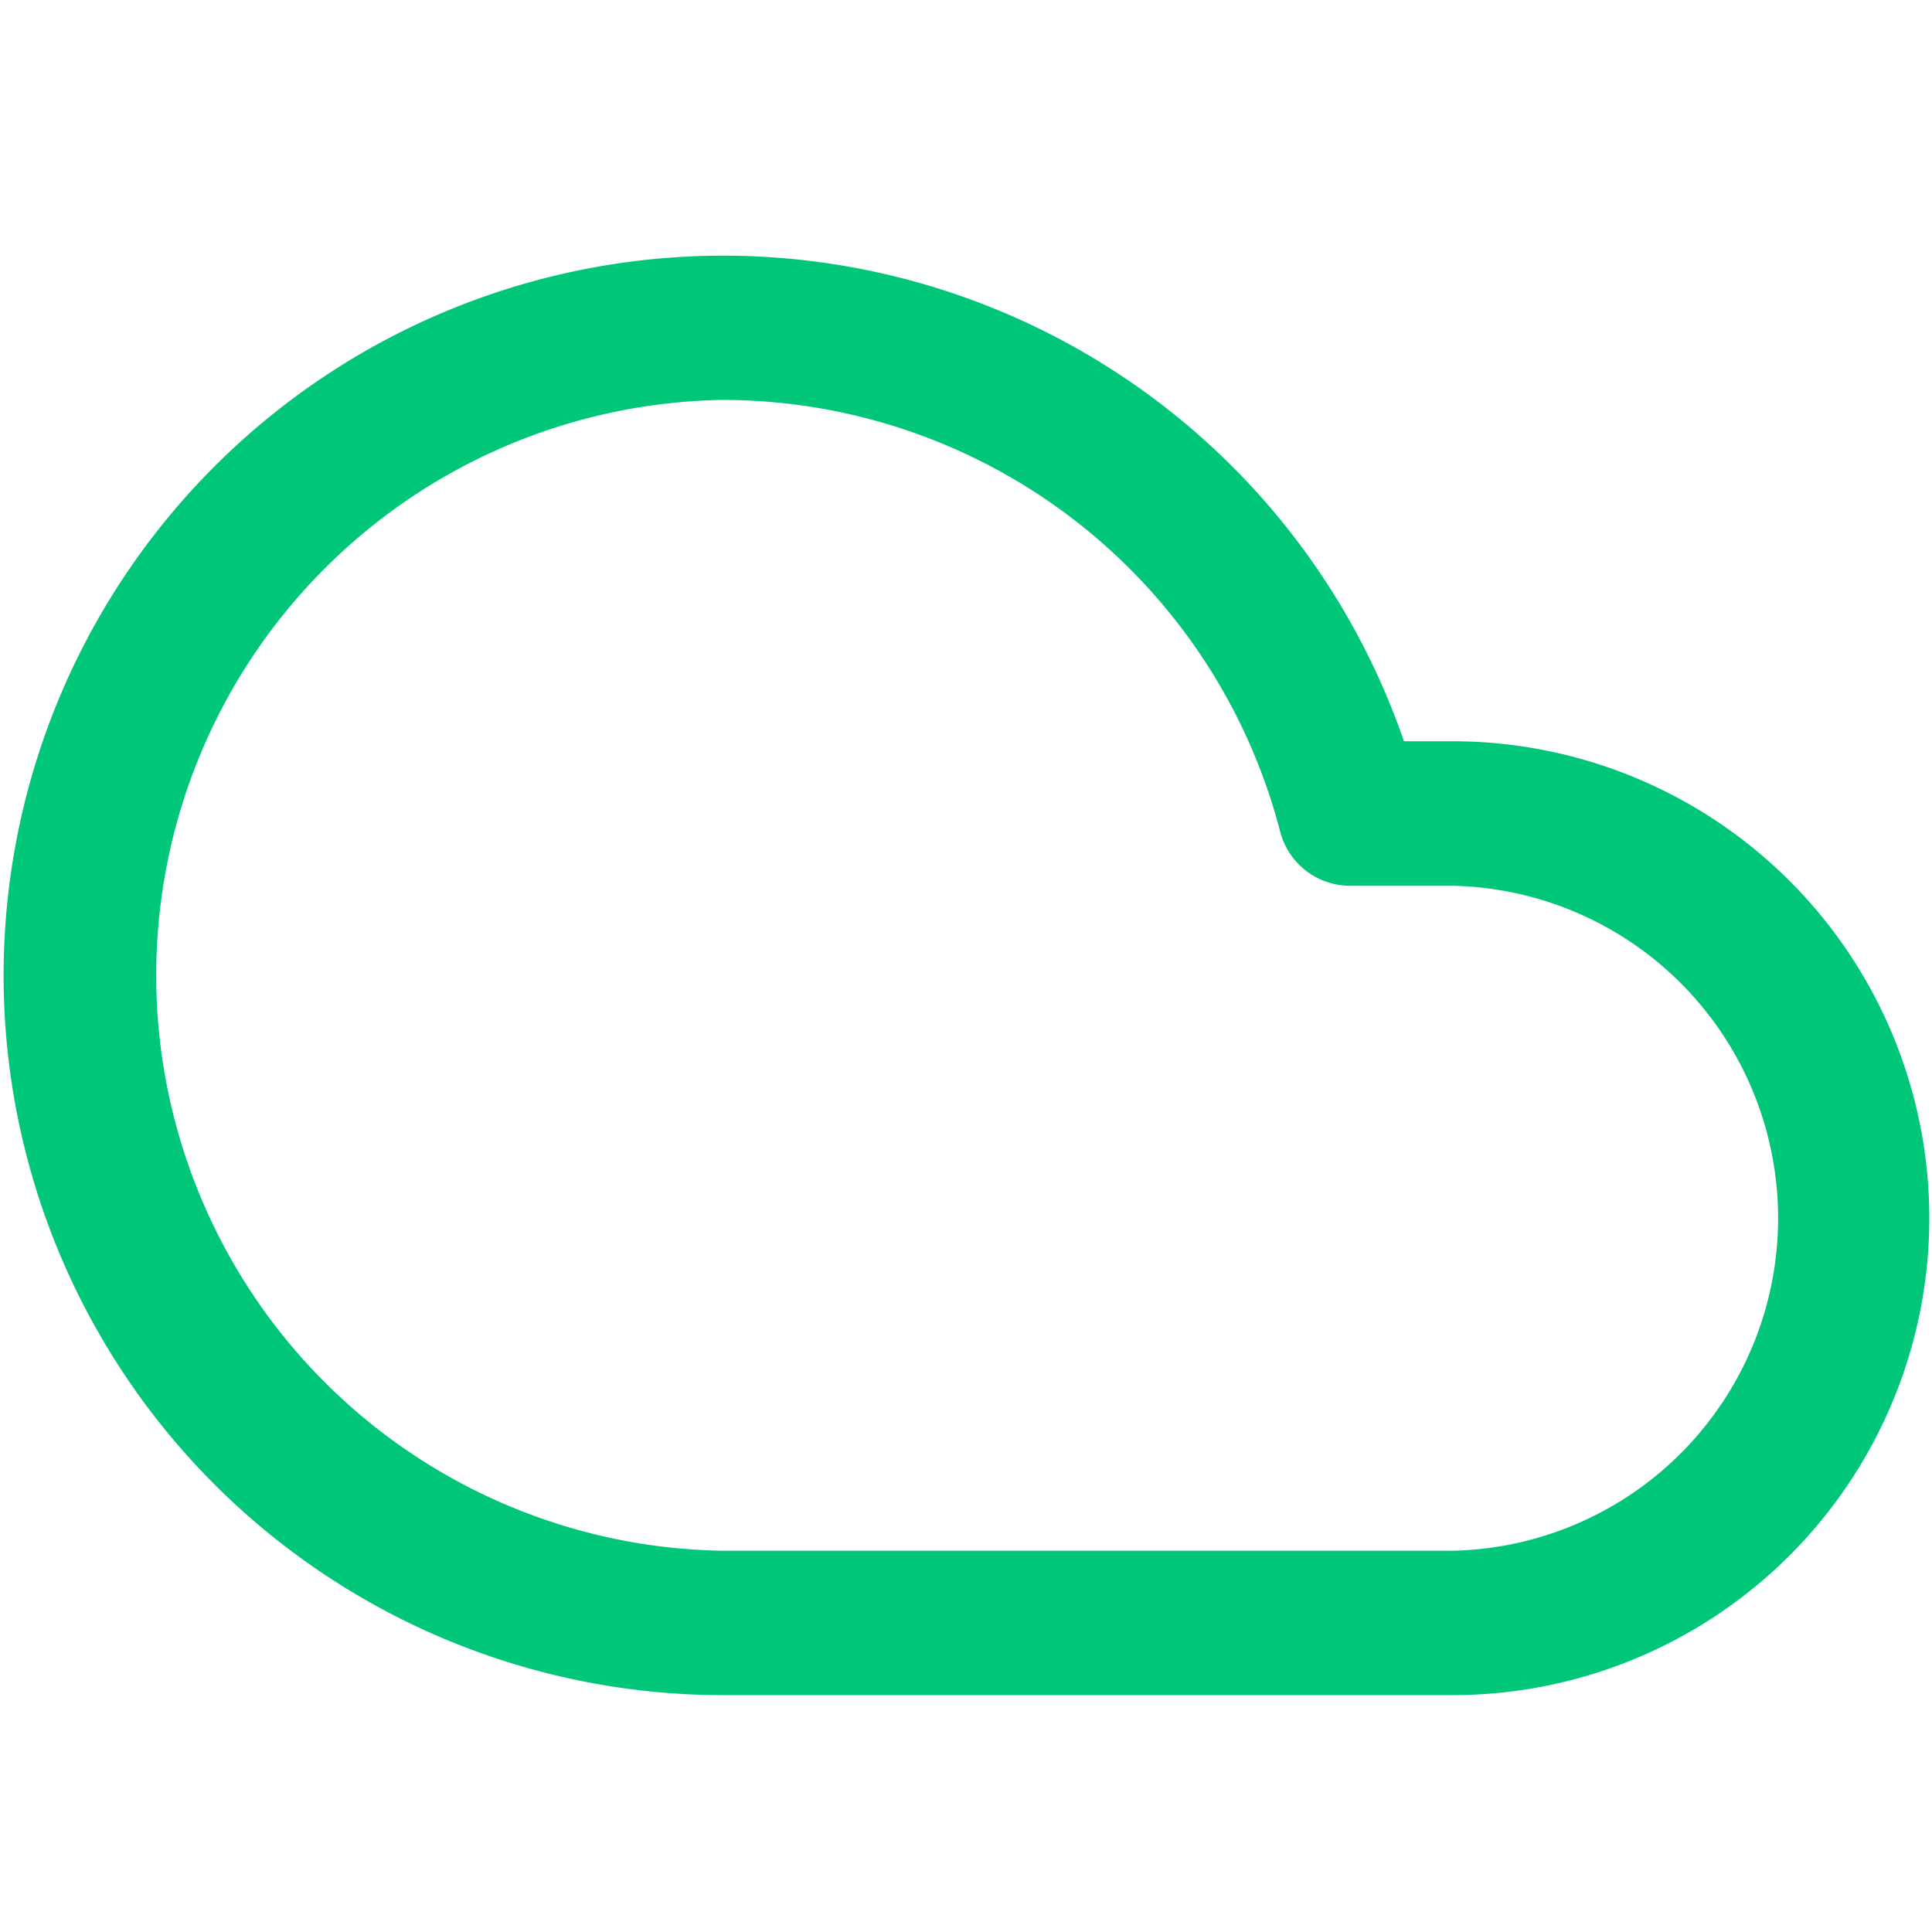 <svg xmlns="http://www.w3.org/2000/svg" viewBox="0 0 150 150"><defs><style>.a{fill:#00c67a;}</style></defs><path class="a" d="M56.14,131.61A55.88,55.88,0,1,1,109,57.55h3.76a37,37,0,0,1,0,74.06H56.14Zm0-100.56a44.68,44.68,0,0,0,0,89.35h56.6a25.82,25.82,0,0,0,0-51.63h-7.92a5.61,5.61,0,0,1-5.43-4.21A44.76,44.76,0,0,0,56.13,31.05Z"/></svg>